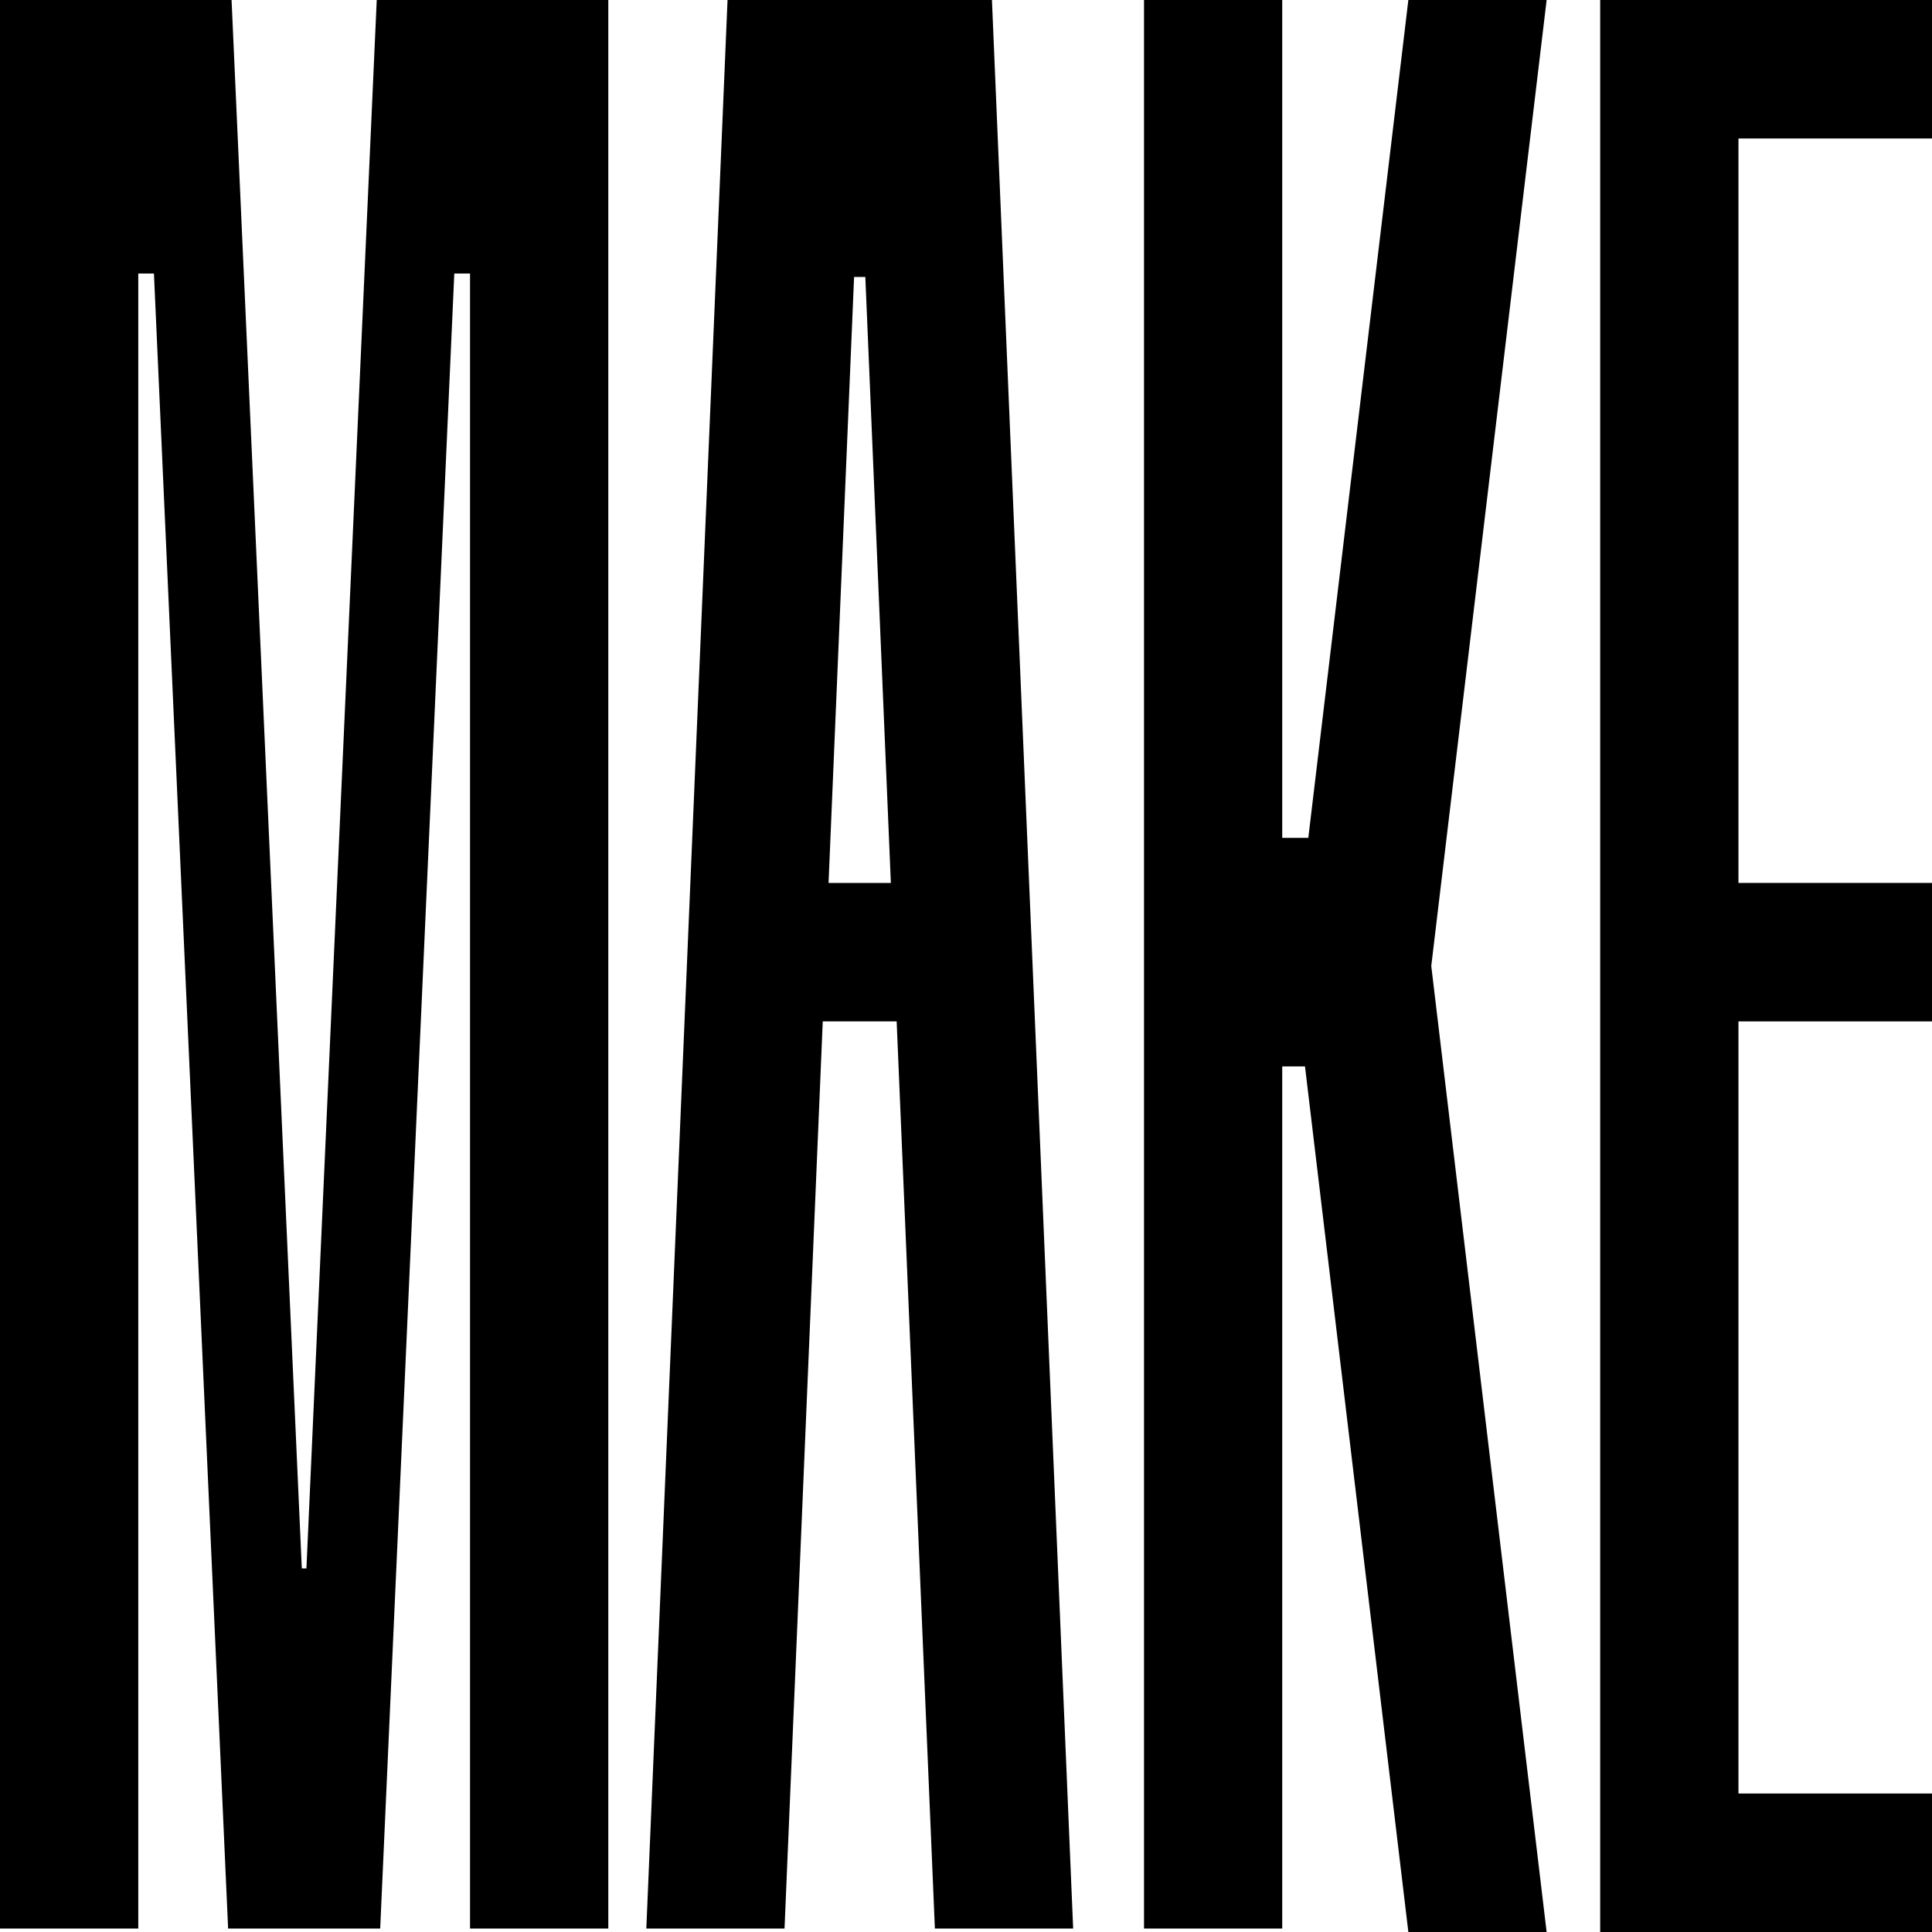 <svg width="28" height="28" viewBox="0 0 28 28" fill="none" xmlns="http://www.w3.org/2000/svg">
<g id="MAKE Logo">
<g id="Union">
<path d="M0 0H3.356L4.374 22.731H4.441L5.46 0H8.816V27.95H6.812V3.964H6.584L5.51 27.95H3.306L2.231 3.964H2.004V27.95H0V0Z" fill="black"></path>
<path fill-rule="evenodd" clip-rule="evenodd" d="M10.544 0L9.367 27.95H11.37L11.924 14.803H12.995L13.549 27.95H15.553L14.376 0H10.544ZM12.541 4.014L12.911 12.796H12.008L12.378 4.014H12.541Z" fill="black"></path>
<path d="M16.58 0H18.583V12.143H18.961L20.411 0H22.415L20.743 14L22.415 28H20.411L18.913 15.455H18.583V27.95H16.58V0Z" fill="black"></path>
<path d="M28 2.007V0H23.191V28H28V25.993H25.195V14.803H28V12.796H25.195V2.007H28Z" fill="black"></path>
</g>
</g>
</svg>
